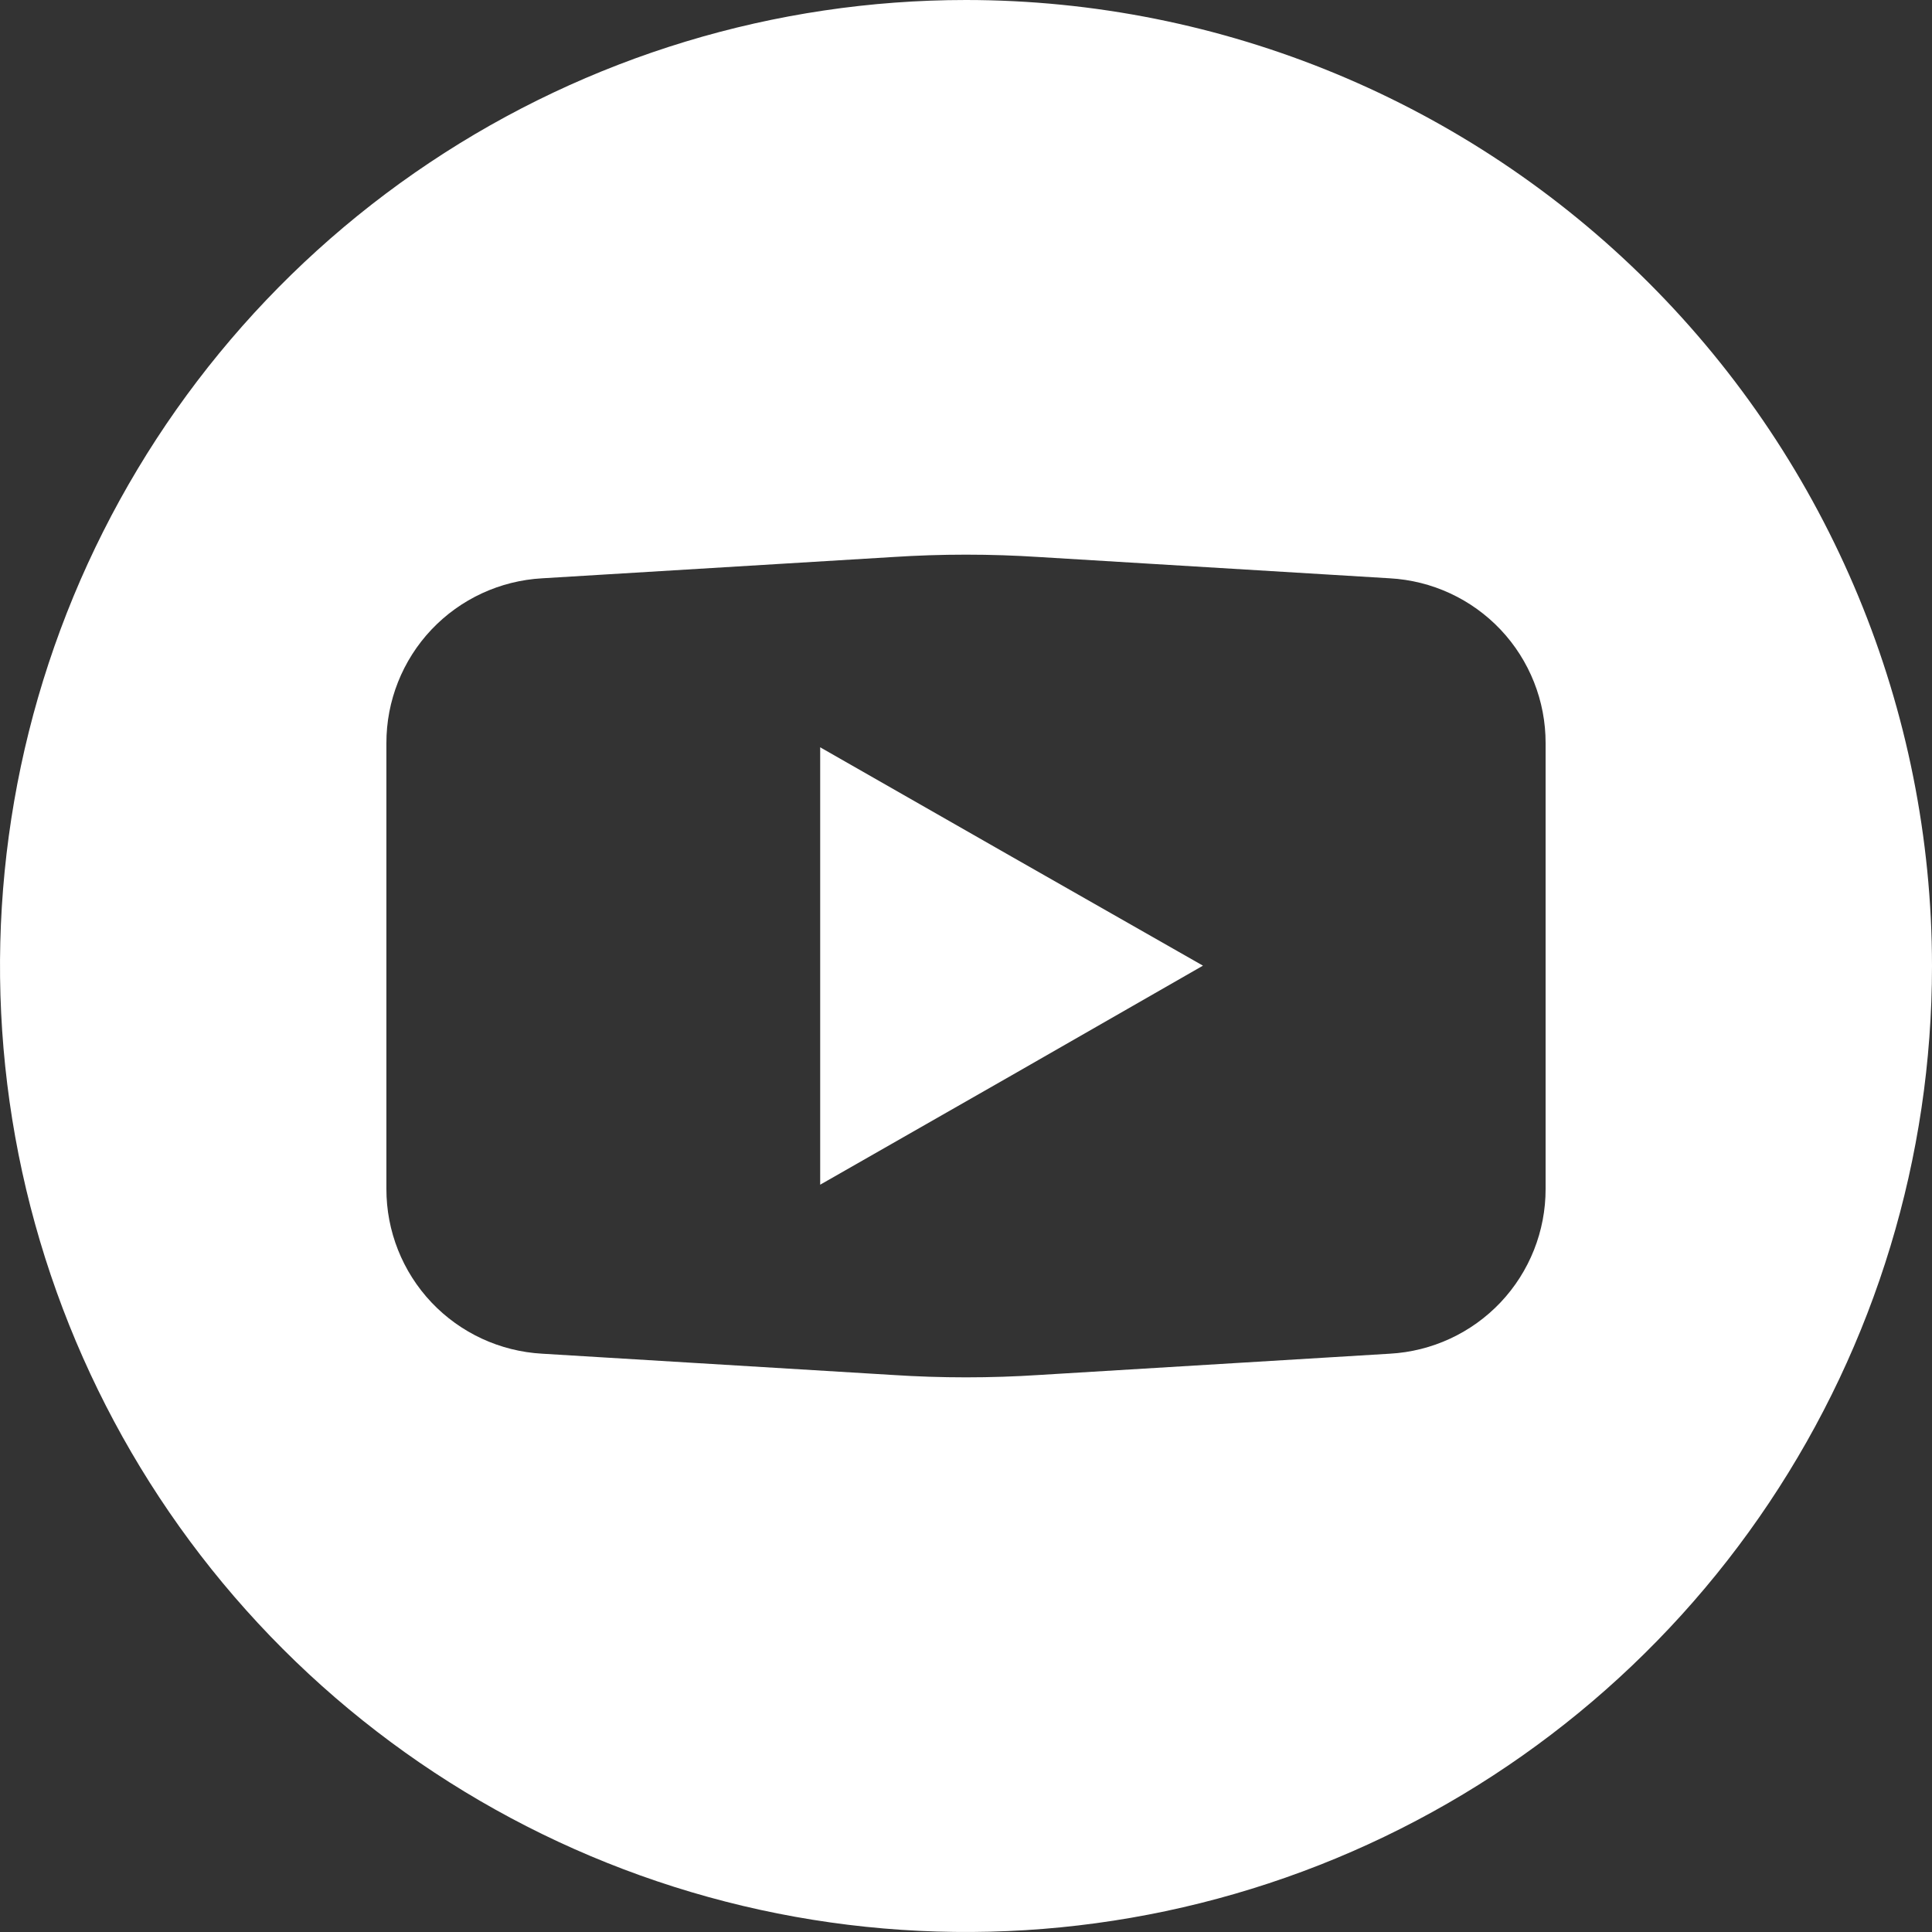 <svg width="40" height="40" viewBox="0 0 40 40" fill="none" xmlns="http://www.w3.org/2000/svg">
<rect x="0" y="0" width="40" height="40" fill="#333333" stroke="none"/>
<g clip-path="url(#clip0_134_180)">
<path d="M20.95 17.739L24.906 19.993L20.95 22.261L16.981 24.528V15.472L20.95 17.739Z" fill="white"/>
<path d="M20 0C16.044 0 12.178 1.173 8.889 3.371C5.6 5.568 3.036 8.692 1.522 12.346C0.009 16.001 -0.387 20.022 0.384 23.902C1.156 27.781 3.061 31.345 5.858 34.142C8.655 36.939 12.219 38.844 16.098 39.616C19.978 40.387 23.999 39.991 27.654 38.478C31.308 36.964 34.432 34.4 36.629 31.111C38.827 27.822 40 23.956 40 20C39.998 14.696 37.89 9.61 34.14 5.86C30.39 2.11 25.304 0.002 20 0ZM32 24.613C32.002 25.487 31.668 26.329 31.068 26.964C30.467 27.599 29.646 27.979 28.773 28.027L21.52 28.467C20.508 28.533 19.492 28.533 18.48 28.467L11.227 28.027C10.354 27.979 9.533 27.599 8.932 26.964C8.332 26.329 7.998 25.487 8 24.613V15.387C7.998 14.513 8.332 13.671 8.932 13.036C9.533 12.401 10.354 12.021 11.227 11.973L18.48 11.533C19.492 11.467 20.508 11.467 21.52 11.533L28.773 11.973C29.646 12.021 30.467 12.401 31.068 13.036C31.668 13.671 32.002 14.513 32 15.387V24.613Z" fill="white"/>
</g>
<defs>
<clipPath id="clip0_134_180">
<rect width="40" height="40" fill="white"/>
</clipPath>
</defs>
</svg>
